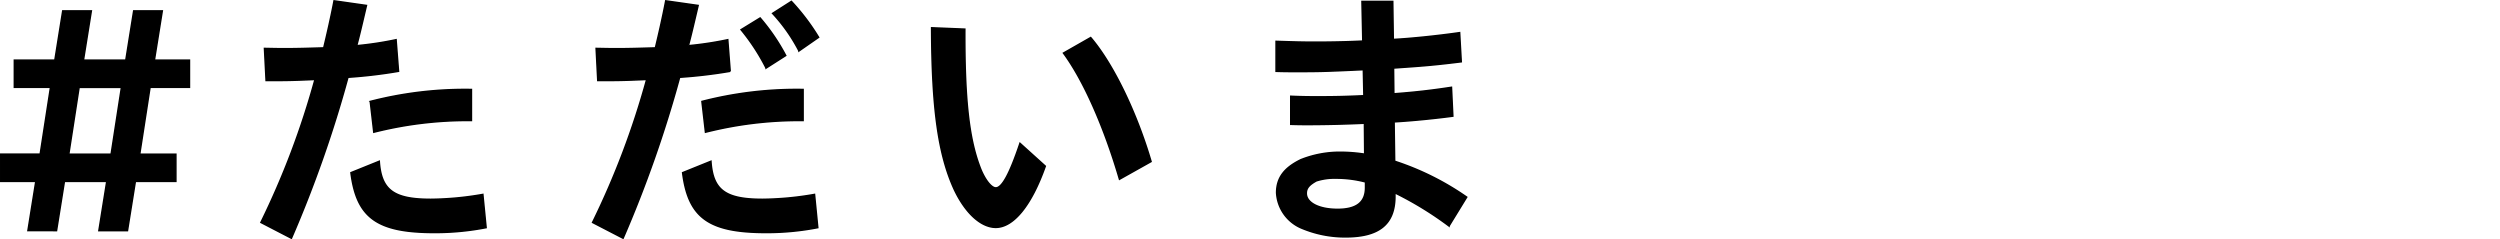 <svg xmlns="http://www.w3.org/2000/svg" width="459.789" height="44.006" viewBox="0 0 459.789 44.006"><path d="M16.793 2.01l-1.451 9.05h7.8l1.45-9.05h5.251l-1.451 9.05h6.451v5h-7.25l-1.9 12.3h6.651v5h-7.451l-1.45 9.05h-5.25l1.45-9.05h-7.8l-1.449 9.05H5.142l1.45-9.05H.142v-5h7.251l1.9-12.3H2.642v-5h7.45l1.45-9.05zm-4.15 26.352h7.8l1.9-12.3h-7.8zM48.642 8.91c2.5.05 2.8.05 3.75.05 2.35 0 3.8-.05 7.15-.15.55-2.25 1.351-5.75 1.9-8.651l5.95.85c-1 4.251-1.3 5.551-1.8 7.4a62.858 62.858 0 007.25-1.1l.45 5.8a91.983 91.983 0 01-9.3 1.1 221.01 221.01 0 01-10.4 29.6l-5.6-2.9a148.487 148.487 0 009.951-26.3c-4.35.2-5.6.2-9 .2zM89.4 41.862a49.009 49.009 0 01-9.5.9c-10.551 0-14.3-2.7-15.351-11l5.2-2.1c.351 5.3 2.651 7 9.5 7a57.589 57.589 0 009.551-.9zm-21.3-23.2a69.731 69.731 0 0118.6-2.2v5.7h-.149a70.087 70.087 0 00-17.8 2.151zm41.542-9.752c2.5.05 2.8.05 3.75.05 2.35 0 3.8-.05 7.15-.15.55-2.25 1.351-5.75 1.9-8.651l5.95.85c-1 4.251-1.3 5.551-1.8 7.4a62.858 62.858 0 007.25-1.1l.45 5.8a91.983 91.983 0 01-9.3 1.1 221.01 221.01 0 01-10.4 29.6l-5.6-2.9a148.487 148.487 0 009.951-26.3c-4.35.2-5.6.2-9 .2zM150.4 41.862a49.009 49.009 0 01-9.5.9c-10.551 0-14.3-2.7-15.351-11l5.2-2.1c.351 5.3 2.651 7 9.5 7a57.589 57.589 0 009.551-.9zm-21.3-23.2a69.731 69.731 0 0118.6-2.2v5.7h-.149a70.087 70.087 0 00-17.8 2.151zm11.8-6.15a38.094 38.094 0 00-4.6-7.05l3.5-2.15a37.227 37.227 0 014.7 6.9zm6.049-3.15a31.086 31.086 0 00-4.849-6.9l3.449-2.2a40.049 40.049 0 015 6.6zm45.293 21.199c-2.549 7.2-5.849 11.251-9.1 11.251-2.7 0-5.551-2.6-7.6-6.9-2.95-6.4-4.15-14.8-4.2-29.8l6.1.25c-.049 12.8.75 20 2.75 25.3.85 2.3 2.1 3.9 2.951 3.9 1.15 0 2.55-2.551 4.45-8.2zm13.652 2.4c-2.851-9.75-6.651-18.251-10.3-23.2l5-2.851c4.1 4.8 8.4 13.652 11.1 22.8zM250.492.259h5.651l.1 7c3.15-.15 8.4-.7 12.2-1.25l.3 5.35c-4.451.55-6.65.751-11.1 1.05l-1.35.1.05 4.75c4-.3 7-.649 10.6-1.2l.25 5.3c-3 .4-7.3.85-10.8 1.049l.1 7.251a50.458 50.458 0 0113.251 6.6l-3.25 5.3a63.094 63.094 0 00-9.951-6.1v.8c-.05 5-2.95 7.3-9.051 7.3a20.515 20.515 0 01-8.2-1.65 7.483 7.483 0 01-4.5-6.451c0-2.75 1.4-4.6 4.5-6.1l.4-.151a19.416 19.416 0 016.951-1.2 30.166 30.166 0 014.349.351l-.049-5.7a239 239 0 01-10.4.25c-.5 0-1.8 0-3.15-.049V17.71c2.3.1 3.55.1 5.1.1 3.1 0 5.051-.051 8.351-.2l-.1-4.8c-7.5.35-8.25.35-12.9.35-.4 0-1.75 0-3.15-.049V7.61c3.15.1 4.6.15 7.15.15 2.8 0 5.8-.05 8.8-.2zm.651 33.2a21.184 21.184 0 00-5.45-.7 10.988 10.988 0 00-3.6.5c-1.35.751-1.85 1.351-1.85 2.3 0 1.75 2.35 2.95 5.75 2.95 3.5 0 5.151-1.3 5.151-4z" stroke="#000" stroke-miterlimit="10" stroke-width=".283"/></svg>